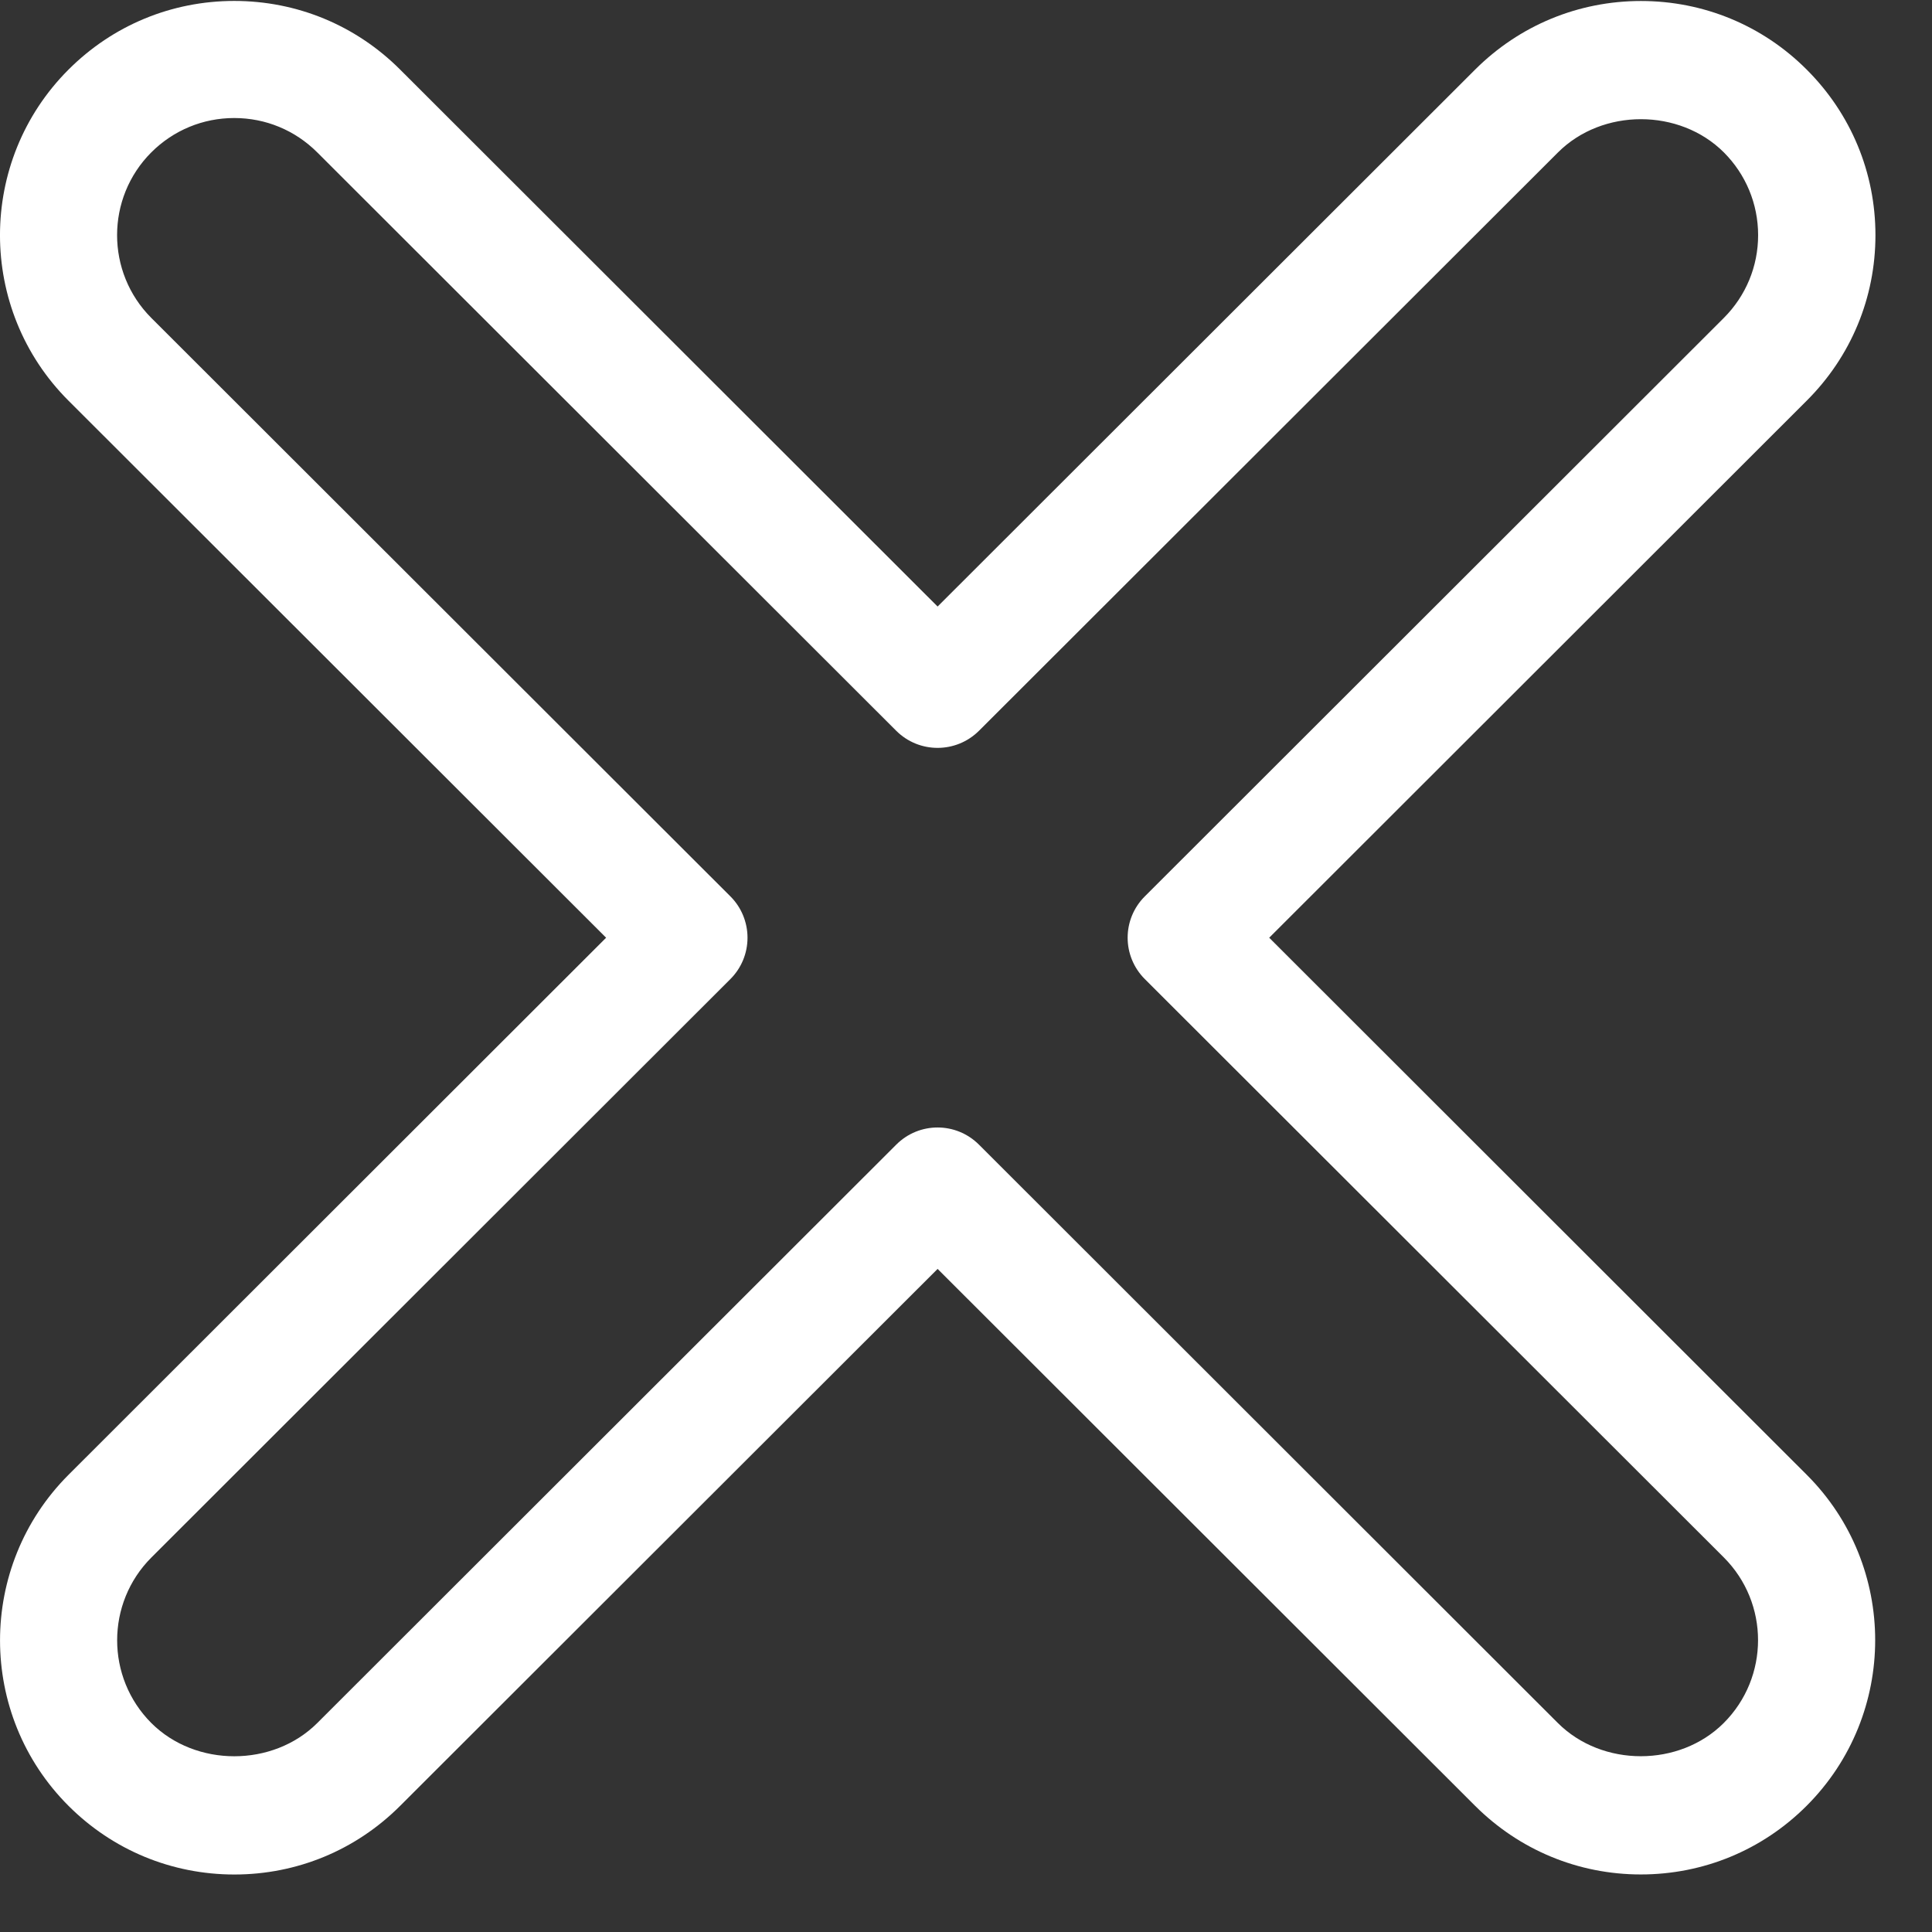 <?xml version="1.0" encoding="UTF-8"?> <svg xmlns="http://www.w3.org/2000/svg" width="33" height="33" viewBox="0 0 33 33" fill="none"><rect x="0" y="0" width="33" height="33" fill="#333333" stroke="none"/> <g style="mix-blend-mode:luminosity"> <path d="M21.679 16.017L30.859 6.845C31.617 6.09 32.034 5.085 32.034 4.017C32.034 2.949 31.617 1.944 30.859 1.188C30.105 0.433 29.097 0.017 28.029 0.017C26.96 0.017 25.954 0.433 25.197 1.188L16.015 10.36L6.834 1.188C6.078 0.432 5.072 0.016 4.001 0.016C2.933 0.016 1.927 0.432 1.171 1.188C-0.39 2.748 -0.391 5.285 1.171 6.845L10.353 16.017L1.172 25.189C-0.39 26.751 -0.39 29.288 1.172 30.847C1.928 31.602 2.934 32.018 4.003 32.018C5.072 32.018 6.078 31.602 6.834 30.846L16.015 21.674L25.196 30.845C25.953 31.6 26.958 32.017 28.026 32.017C29.096 32.017 30.102 31.601 30.858 30.845C32.42 29.283 32.42 26.746 30.858 25.188L21.679 16.017ZM29.442 29.431C28.686 30.186 27.368 30.187 26.61 29.431L16.723 19.553C16.331 19.16 15.698 19.16 15.307 19.553L5.418 29.432C4.661 30.187 3.343 30.187 2.586 29.432C1.806 28.652 1.806 27.383 2.586 26.603L12.475 16.724C12.663 16.536 12.768 16.284 12.768 16.017C12.768 15.752 12.663 15.497 12.475 15.31L2.585 5.431C1.805 4.651 1.805 3.382 2.585 2.602C2.964 2.224 3.467 2.016 4.001 2.016C4.537 2.016 5.039 2.224 5.418 2.602L15.307 12.481C15.698 12.872 16.331 12.872 16.723 12.481L26.612 2.603C27.369 1.847 28.686 1.847 29.444 2.602C29.821 2.98 30.03 3.483 30.03 4.017C30.03 4.551 29.821 5.053 29.444 5.431L19.555 15.31C19.163 15.701 19.163 16.332 19.555 16.724L29.444 26.602C30.224 27.382 30.224 28.65 29.442 29.431Z" fill="white"></path> </g> </svg> 